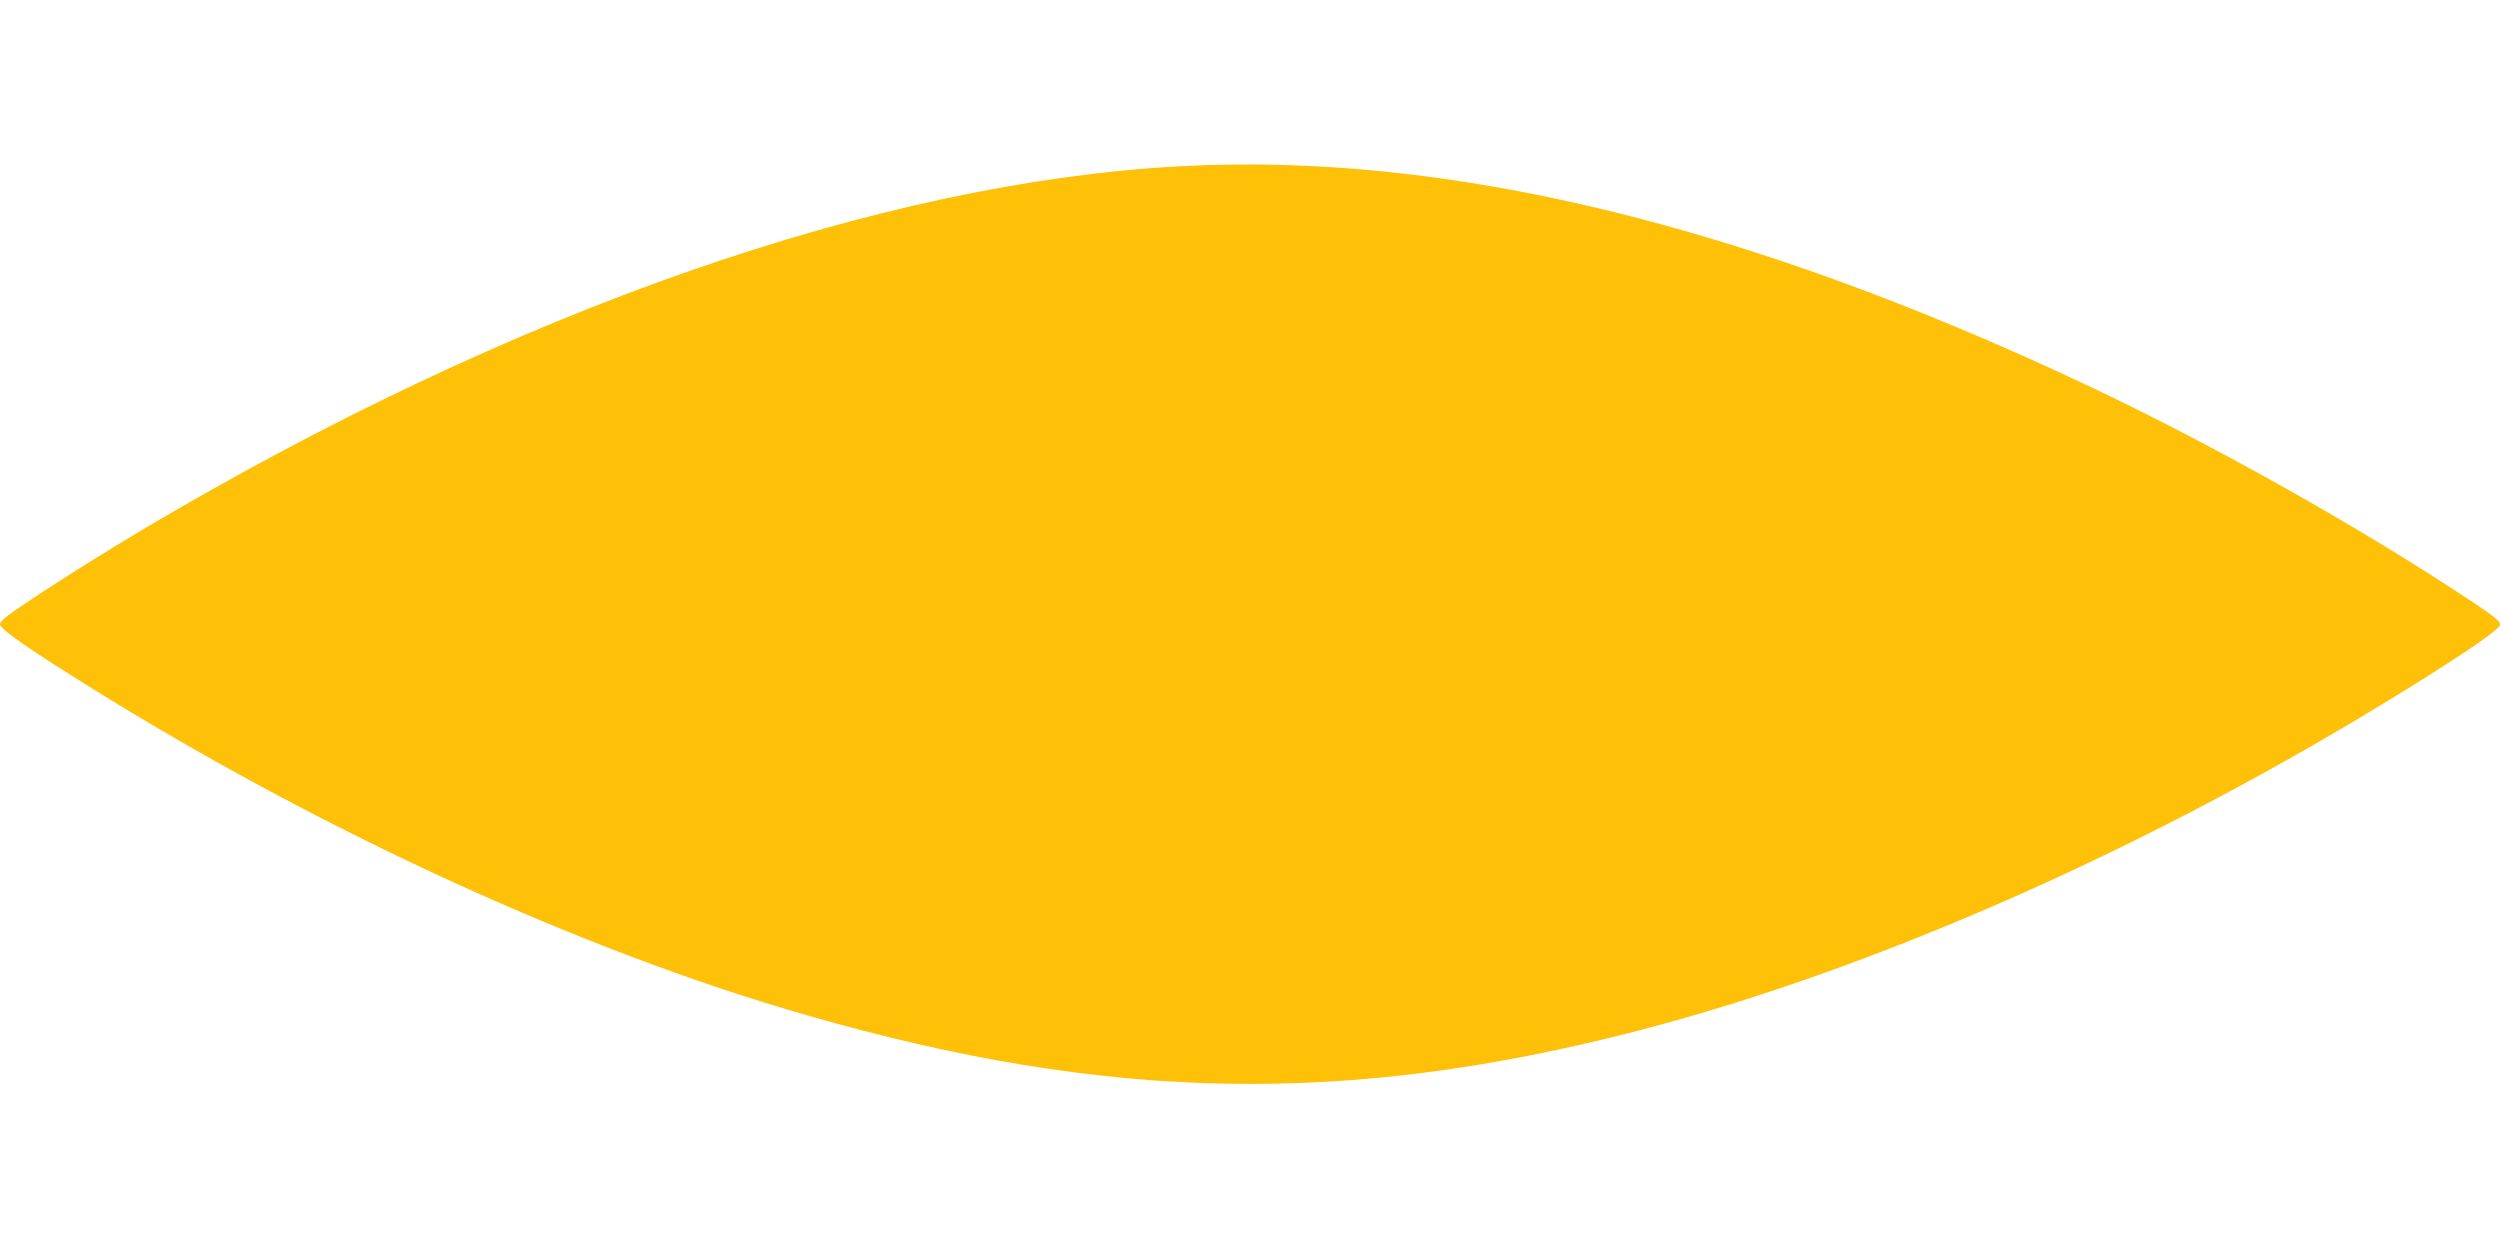 <?xml version="1.0" standalone="no"?>
<!DOCTYPE svg PUBLIC "-//W3C//DTD SVG 20010904//EN"
 "http://www.w3.org/TR/2001/REC-SVG-20010904/DTD/svg10.dtd">
<svg version="1.0" xmlns="http://www.w3.org/2000/svg"
 width="1280pt" height="640pt" viewBox="0 0 1280 640"
 preserveAspectRatio="xMidYMid meet">
<g transform="translate(0,640) scale(0.1,-0.1)"
fill="#ffc107" stroke="none">
<path d="M6045 5549 c-1540 -82 -3415 -737 -5297 -1850 -207 -123 -430 -262
-610 -383 -107 -71 -138 -96 -138 -113 0 -24 150 -128 475 -330 1188 -738
2511 -1343 3659 -1672 1541 -443 2767 -464 4261 -76 1231 321 2646 950 3930
1748 325 202 475 306 475 330 0 17 -31 42 -138 113 -572 381 -1337 811 -1992
1119 -1741 819 -3268 1187 -4625 1114z"/>
</g>
</svg>

